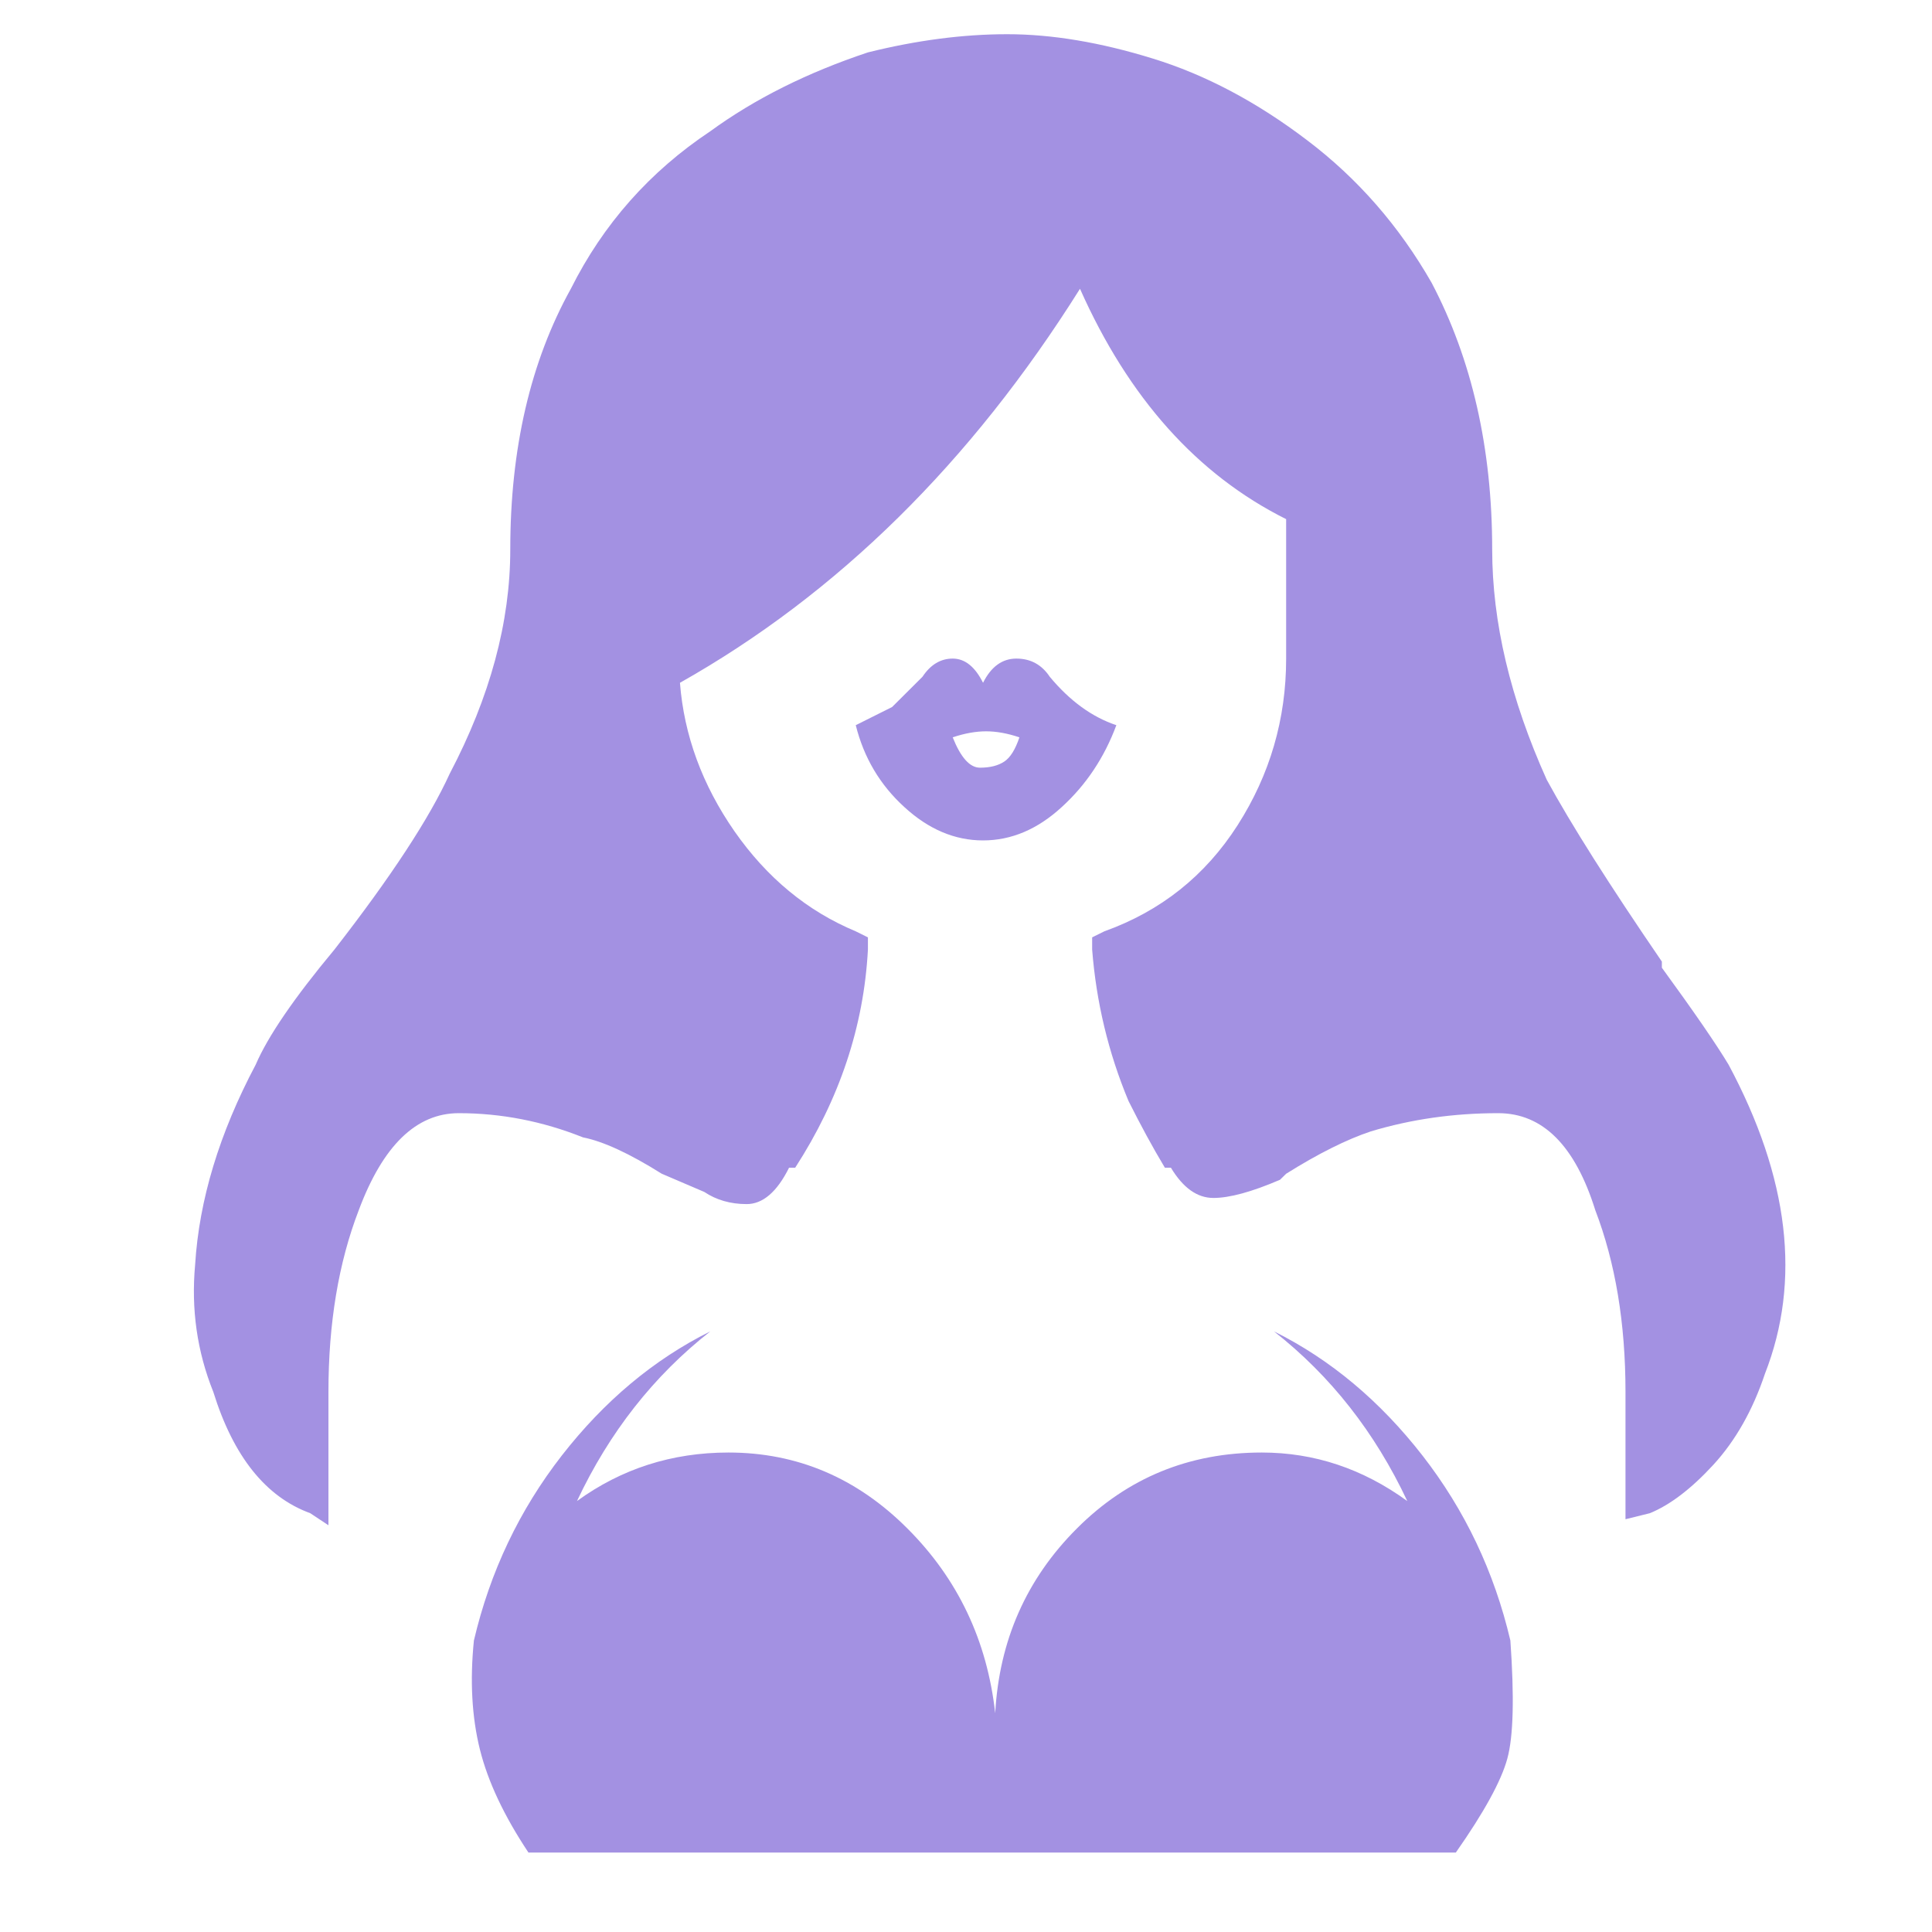 <svg width="17" height="17" viewBox="0 0 17 17" fill="none" xmlns="http://www.w3.org/2000/svg">
<g clip-path="url(#clip0_610_2382)">
<path d="M11.21 11.715C11.708 12.106 12.099 12.604 12.383 13.208C11.992 12.924 11.566 12.781 11.103 12.781C10.463 12.781 9.921 13.004 9.477 13.448C9.032 13.892 8.792 14.435 8.757 15.075C8.686 14.435 8.428 13.892 7.983 13.448C7.539 13.004 7.014 12.781 6.41 12.781C5.912 12.781 5.468 12.924 5.077 13.208C5.361 12.604 5.752 12.106 6.25 11.715C5.752 11.963 5.317 12.328 4.943 12.808C4.57 13.288 4.312 13.83 4.17 14.435C4.134 14.79 4.152 15.11 4.223 15.395C4.294 15.679 4.437 15.981 4.65 16.301H12.81C13.059 15.946 13.21 15.67 13.263 15.475C13.317 15.279 13.325 14.932 13.29 14.435C13.148 13.83 12.89 13.288 12.517 12.808C12.143 12.328 11.708 11.963 11.21 11.715ZM15.21 9.368C15.103 9.19 14.908 8.906 14.623 8.515V8.461C14.161 7.786 13.823 7.252 13.61 6.861C13.29 6.15 13.13 5.475 13.13 4.835C13.13 3.946 12.952 3.163 12.597 2.488C12.312 1.99 11.948 1.572 11.503 1.235C11.059 0.897 10.605 0.657 10.143 0.515C9.681 0.372 9.254 0.301 8.863 0.301C8.472 0.301 8.063 0.355 7.637 0.461C7.103 0.639 6.641 0.87 6.25 1.155C5.717 1.51 5.308 1.972 5.023 2.541C4.668 3.181 4.49 3.946 4.49 4.835C4.49 5.475 4.312 6.132 3.957 6.808C3.779 7.199 3.441 7.715 2.943 8.355C2.588 8.781 2.357 9.119 2.25 9.368C1.93 9.972 1.752 10.559 1.717 11.128C1.681 11.519 1.734 11.892 1.877 12.248C2.054 12.817 2.339 13.172 2.73 13.315L2.89 13.421V12.248C2.89 11.643 2.979 11.11 3.157 10.648C3.37 10.079 3.663 9.795 4.037 9.795C4.41 9.795 4.774 9.866 5.13 10.008C5.308 10.043 5.539 10.15 5.823 10.328L6.197 10.488C6.303 10.559 6.428 10.595 6.57 10.595C6.712 10.595 6.837 10.488 6.943 10.275H6.997C7.388 9.67 7.601 9.03 7.637 8.355V8.248L7.53 8.195C7.103 8.017 6.748 7.723 6.463 7.315C6.179 6.906 6.019 6.47 5.983 6.008C7.37 5.226 8.543 4.07 9.503 2.541C9.93 3.501 10.534 4.177 11.317 4.568V5.795C11.317 6.328 11.174 6.817 10.89 7.261C10.605 7.706 10.214 8.017 9.717 8.195L9.61 8.248V8.355C9.646 8.817 9.752 9.261 9.93 9.688C10.037 9.901 10.143 10.097 10.25 10.275H10.303C10.41 10.452 10.534 10.541 10.677 10.541C10.819 10.541 11.014 10.488 11.263 10.381L11.317 10.328C11.601 10.15 11.85 10.026 12.063 9.955C12.419 9.848 12.792 9.795 13.183 9.795C13.574 9.795 13.859 10.079 14.037 10.648C14.214 11.11 14.303 11.643 14.303 12.248V13.368L14.517 13.315C14.694 13.243 14.881 13.101 15.077 12.888C15.272 12.675 15.423 12.408 15.53 12.088C15.85 11.27 15.743 10.364 15.21 9.368ZM9.823 6.381C9.61 6.31 9.414 6.168 9.237 5.955C9.166 5.848 9.068 5.795 8.943 5.795C8.819 5.795 8.721 5.866 8.65 6.008C8.579 5.866 8.49 5.795 8.383 5.795C8.277 5.795 8.188 5.848 8.117 5.955L7.85 6.221C7.779 6.257 7.672 6.31 7.53 6.381C7.601 6.666 7.743 6.906 7.957 7.101C8.17 7.297 8.401 7.395 8.65 7.395C8.899 7.395 9.13 7.297 9.343 7.101C9.557 6.906 9.717 6.666 9.823 6.381ZM8.383 6.488C8.49 6.452 8.588 6.435 8.677 6.435C8.766 6.435 8.863 6.452 8.97 6.488C8.934 6.595 8.89 6.666 8.837 6.701C8.783 6.737 8.712 6.755 8.623 6.755C8.534 6.755 8.454 6.666 8.383 6.488Z" fill="#A391E2"/>
</g>
<defs>
<clipPath id="clip0_610_2382">
<rect width="16" height="16" fill="white" transform="translate(0.703 0.301)"/>
</clipPath>
</defs>
</svg>
